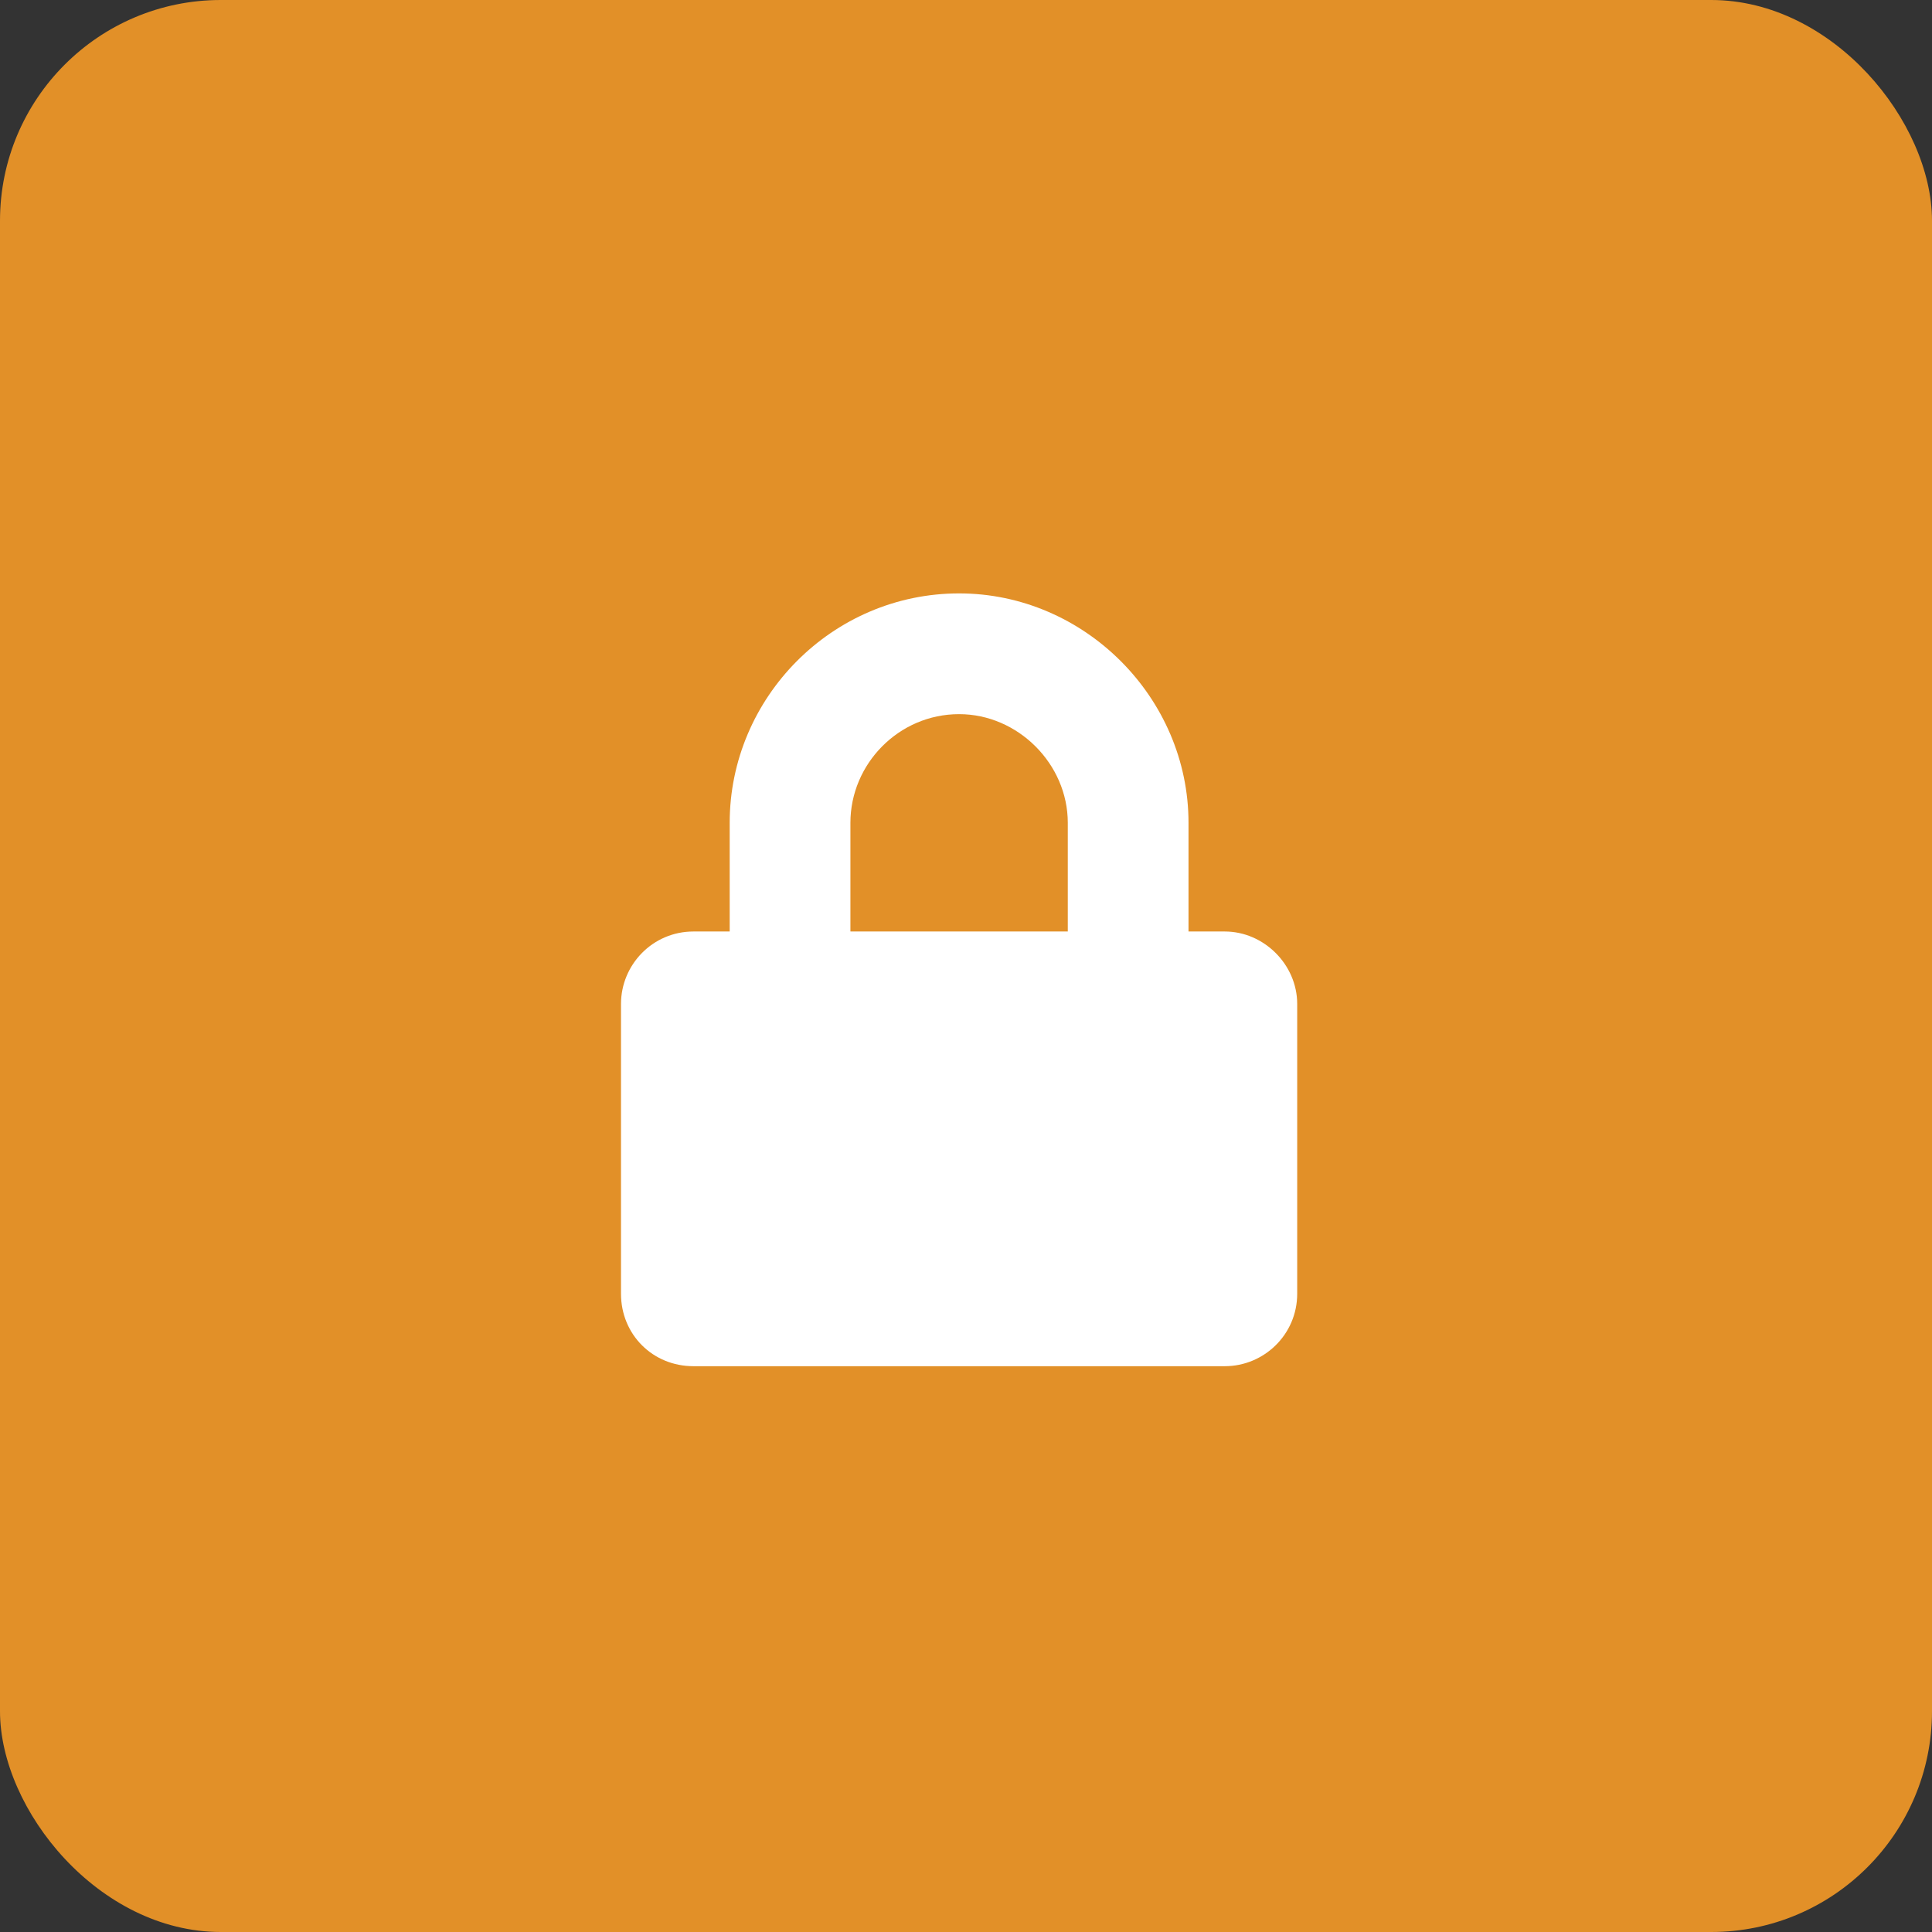 <svg width="70" height="70" viewBox="0 0 70 70" fill="none" xmlns="http://www.w3.org/2000/svg">
<rect x="0" y="0" width="70" height="70" fill="#333333" stroke="none"/>
<rect width="70" height="70" rx="8" fill="#E29028"/>
<path d="M44.375 33.75C45.797 33.75 47 34.953 47 36.375V46.875C47 48.352 45.797 49.5 44.375 49.5H25.125C23.648 49.5 22.5 48.352 22.5 46.875V36.375C22.5 34.953 23.648 33.75 25.125 33.75H26.438V29.812C26.438 25.273 30.156 21.5 34.75 21.5C39.289 21.5 43.062 25.273 43.062 29.812V33.75H44.375ZM38.688 33.75V29.812C38.688 27.68 36.883 25.875 34.75 25.875C32.562 25.875 30.812 27.68 30.812 29.812V33.75H38.688Z" fill="white"/>
</svg>
